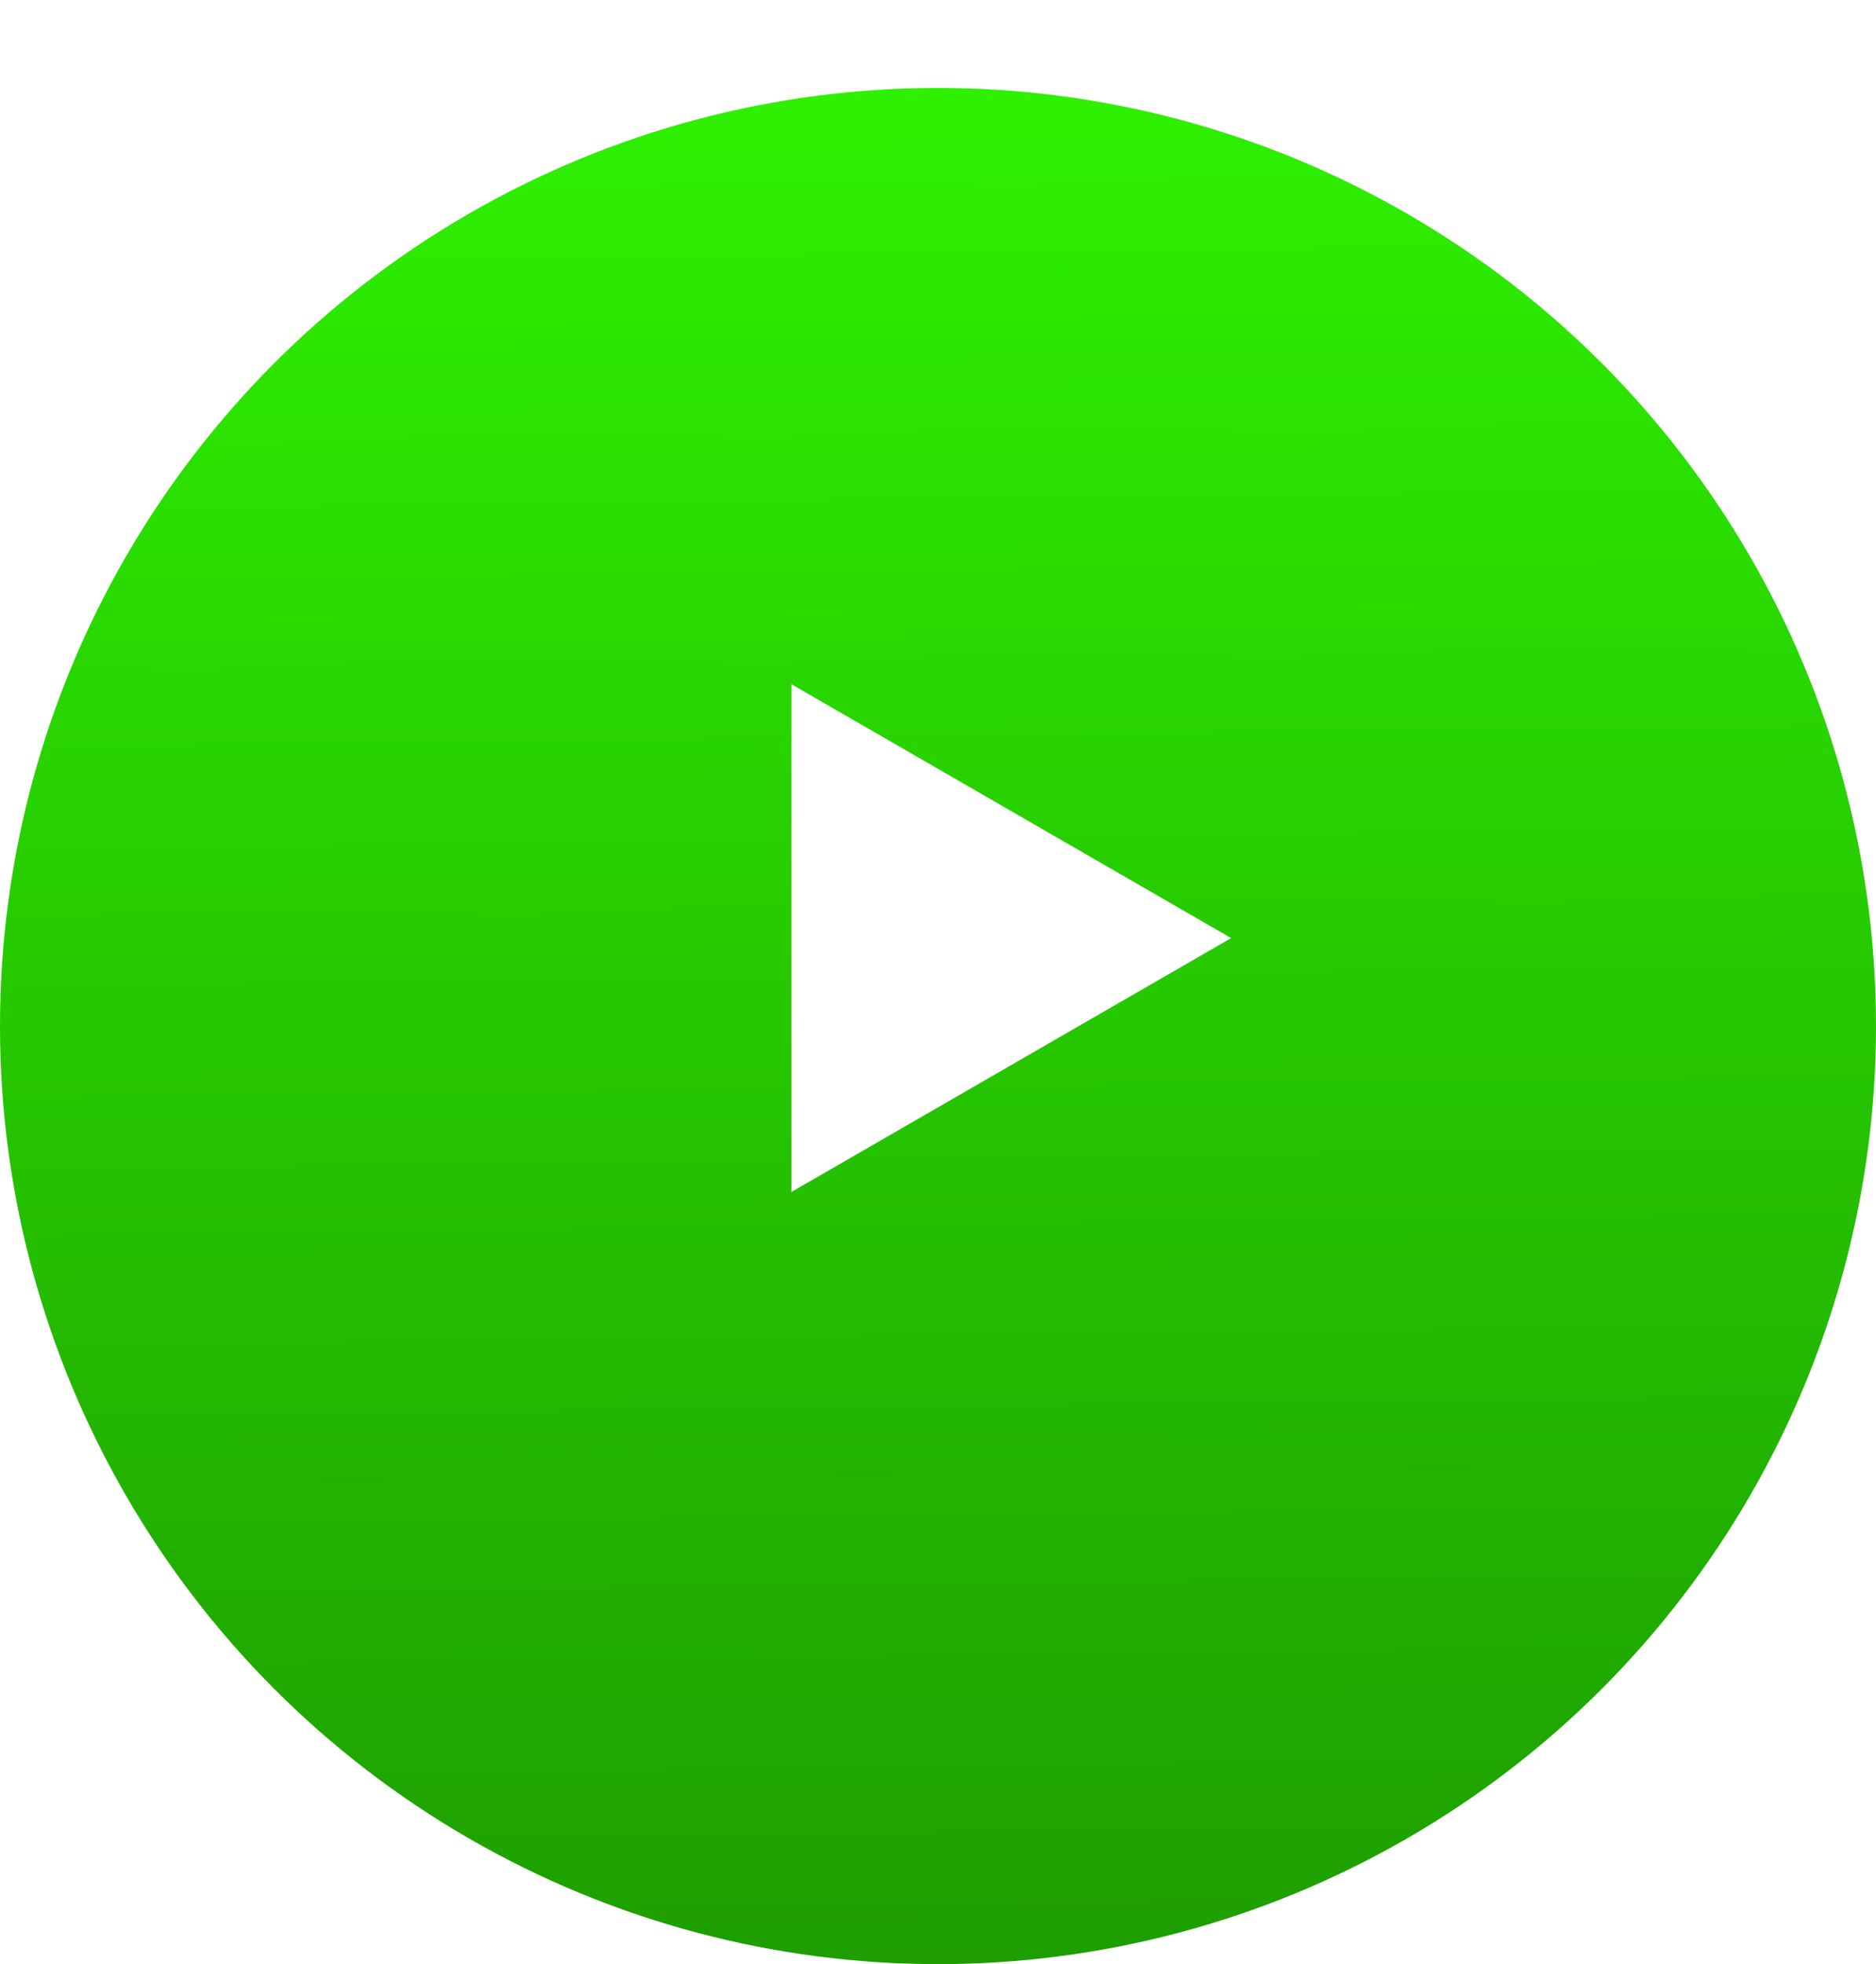 <?xml version="1.0" encoding="UTF-8"?> <svg xmlns="http://www.w3.org/2000/svg" width="64" height="67" viewBox="0 0 64 67" fill="none"> <g filter="url(#filter0_d)"> <circle cx="32" cy="32" r="32" fill="url(#paint0_linear)"></circle> </g> <path d="M42 32L27 40.66L27 23.34L42 32Z" fill="white"></path> <defs> <filter id="filter0_d" x="0" y="0" width="64" height="67" filterUnits="userSpaceOnUse" color-interpolation-filters="sRGB"> <feFlood flood-opacity="0" result="BackgroundImageFix"></feFlood> <feColorMatrix in="SourceAlpha" type="matrix" values="0 0 0 0 0 0 0 0 0 0 0 0 0 0 0 0 0 0 127 0"></feColorMatrix> <feOffset dy="3"></feOffset> <feColorMatrix type="matrix" values="0 0 0 0 0.028 0 0 0 0 0.146 0 0 0 0 0 0 0 0 1 0"></feColorMatrix> <feBlend mode="normal" in2="BackgroundImageFix" result="effect1_dropShadow"></feBlend> <feBlend mode="normal" in="SourceGraphic" in2="effect1_dropShadow" result="shape"></feBlend> </filter> <linearGradient id="paint0_linear" x1="15" y1="1.56429e-06" x2="15.761" y2="64.732" gradientUnits="userSpaceOnUse"> <stop stop-color="#2EF100"></stop> <stop offset="1" stop-color="#1E9D00"></stop> </linearGradient> </defs> </svg> 